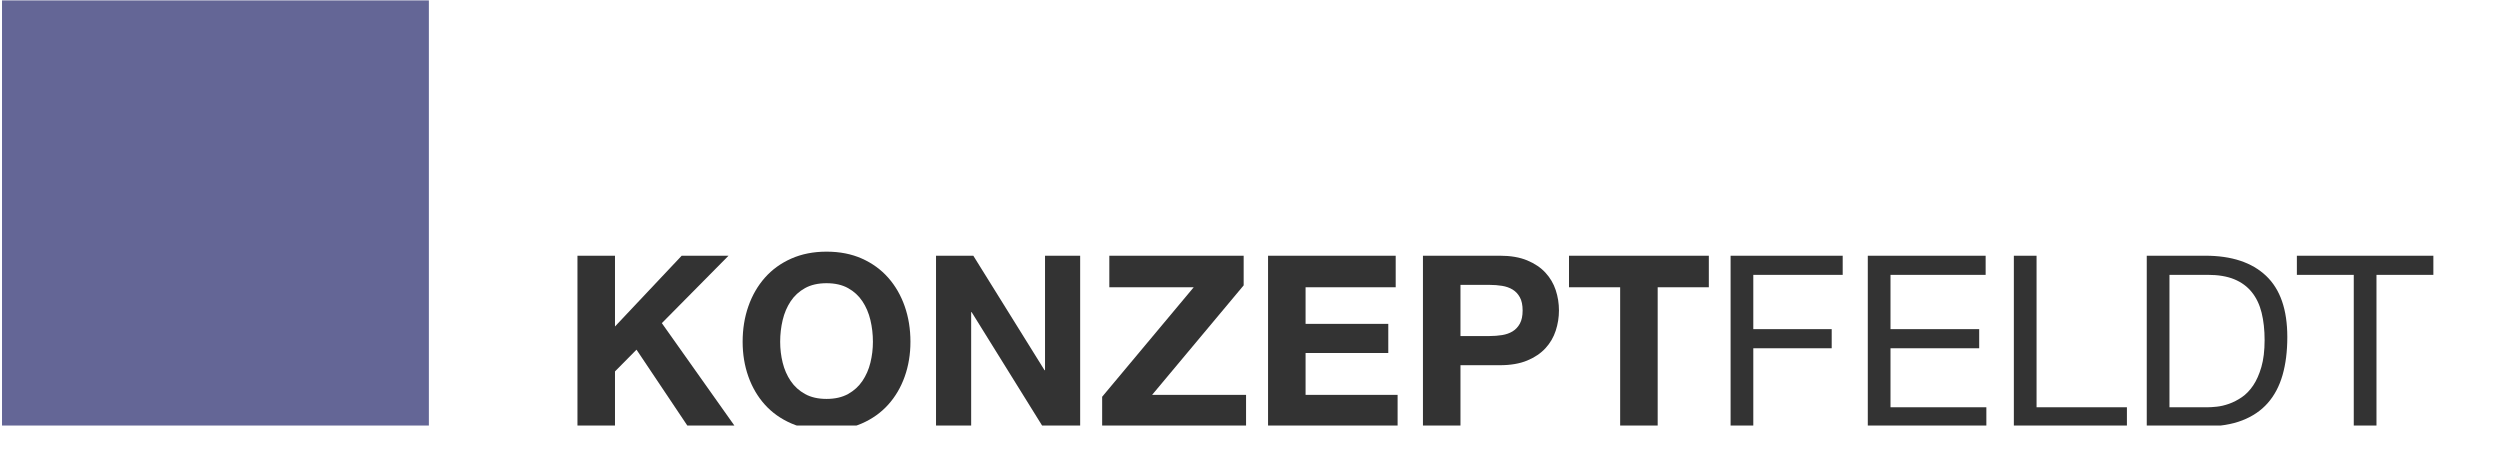 <?xml version="1.0" encoding="UTF-8" standalone="no"?>
<!DOCTYPE svg PUBLIC "-//W3C//DTD SVG 1.1//EN" "http://www.w3.org/Graphics/SVG/1.1/DTD/svg11.dtd">
<svg width="100%" height="100%" viewBox="0 0 32 6" version="1.1" xmlns="http://www.w3.org/2000/svg" xmlns:xlink="http://www.w3.org/1999/xlink" xml:space="preserve" xmlns:serif="http://www.serif.com/" style="fill-rule:evenodd;clip-rule:evenodd;stroke-linejoin:round;stroke-miterlimit:2;">
    <g transform="matrix(1,0,0,1,-39.008,0)">
        <g id="ArtBoard2" transform="matrix(0.996,0,0,1,-0.121,-0.039)">
            <rect x="39.283" y="0.039" width="31.441" height="5.447" style="fill:none;"/>
            <clipPath id="_clip1">
                <rect x="39.283" y="0.039" width="31.441" height="5.447"/>
            </clipPath>
            <g clip-path="url(#_clip1)">
                <g transform="matrix(0.256,0,0,0.255,8.891,5.497)">
                    <path d="M147.72,-8.568L147.72,0L149.604,0L149.604,-2.76L150.684,-3.852L153.264,0L155.628,0L151.956,-5.184L155.304,-8.568L152.952,-8.568L149.604,-5.016L149.604,-8.568L147.72,-8.568Z" style="fill:rgb(51,51,51);fill-rule:nonzero;"/>
                </g>
                <g transform="matrix(0.256,0,0,0.255,8.891,5.497)">
                    <path d="M157.896,-4.248C157.896,-4.624 157.938,-4.988 158.022,-5.34C158.106,-5.692 158.24,-6.006 158.424,-6.282C158.608,-6.558 158.848,-6.778 159.144,-6.942C159.44,-7.106 159.8,-7.188 160.224,-7.188C160.648,-7.188 161.008,-7.106 161.304,-6.942C161.6,-6.778 161.84,-6.558 162.024,-6.282C162.208,-6.006 162.342,-5.692 162.426,-5.34C162.51,-4.988 162.552,-4.624 162.552,-4.248C162.552,-3.888 162.51,-3.538 162.426,-3.198C162.342,-2.858 162.208,-2.552 162.024,-2.28C161.84,-2.008 161.6,-1.79 161.304,-1.626C161.008,-1.462 160.648,-1.38 160.224,-1.38C159.8,-1.38 159.44,-1.462 159.144,-1.626C158.848,-1.79 158.608,-2.008 158.424,-2.28C158.24,-2.552 158.106,-2.858 158.022,-3.198C157.938,-3.538 157.896,-3.888 157.896,-4.248ZM156.012,-4.248C156.012,-3.624 156.108,-3.042 156.3,-2.502C156.492,-1.962 156.768,-1.492 157.128,-1.092C157.488,-0.692 157.93,-0.378 158.454,-0.15C158.978,0.078 159.568,0.192 160.224,0.192C160.888,0.192 161.48,0.078 162,-0.15C162.52,-0.378 162.96,-0.692 163.32,-1.092C163.68,-1.492 163.956,-1.962 164.148,-2.502C164.34,-3.042 164.436,-3.624 164.436,-4.248C164.436,-4.888 164.34,-5.482 164.148,-6.03C163.956,-6.578 163.68,-7.056 163.32,-7.464C162.96,-7.872 162.52,-8.192 162,-8.424C161.48,-8.656 160.888,-8.772 160.224,-8.772C159.568,-8.772 158.978,-8.656 158.454,-8.424C157.93,-8.192 157.488,-7.872 157.128,-7.464C156.768,-7.056 156.492,-6.578 156.3,-6.03C156.108,-5.482 156.012,-4.888 156.012,-4.248Z" style="fill:rgb(51,51,51);fill-rule:nonzero;"/>
                </g>
                <g transform="matrix(0.256,0,0,0.255,8.891,5.497)">
                    <path d="M165.72,-8.568L165.72,0L167.484,0L167.484,-5.736L167.508,-5.736L171.072,0L172.956,0L172.956,-8.568L171.192,-8.568L171.192,-2.82L171.168,-2.82L167.592,-8.568L165.72,-8.568Z" style="fill:rgb(51,51,51);fill-rule:nonzero;"/>
                </g>
                <g transform="matrix(0.256,0,0,0.255,8.891,5.497)">
                    <path d="M174.06,-1.488L174.06,0L181.284,0L181.284,-1.584L176.568,-1.584L181.164,-7.08L181.164,-8.568L174.42,-8.568L174.42,-6.984L178.656,-6.984L174.06,-1.488Z" style="fill:rgb(51,51,51);fill-rule:nonzero;"/>
                </g>
                <g transform="matrix(0.256,0,0,0.255,8.891,5.497)">
                    <path d="M182.388,-8.568L182.388,0L188.892,0L188.892,-1.584L184.272,-1.584L184.272,-3.684L188.424,-3.684L188.424,-5.148L184.272,-5.148L184.272,-6.984L188.796,-6.984L188.796,-8.568L182.388,-8.568Z" style="fill:rgb(51,51,51);fill-rule:nonzero;"/>
                </g>
                <g transform="matrix(0.256,0,0,0.255,8.891,5.497)">
                    <path d="M192.048,-4.536L192.048,-7.104L193.512,-7.104C193.728,-7.104 193.936,-7.088 194.136,-7.056C194.336,-7.024 194.512,-6.962 194.664,-6.87C194.816,-6.778 194.938,-6.648 195.03,-6.48C195.122,-6.312 195.168,-6.092 195.168,-5.82C195.168,-5.548 195.122,-5.328 195.03,-5.16C194.938,-4.992 194.816,-4.862 194.664,-4.77C194.512,-4.678 194.336,-4.616 194.136,-4.584C193.936,-4.552 193.728,-4.536 193.512,-4.536L192.048,-4.536ZM190.164,-8.568L190.164,0L192.048,0L192.048,-3.072L194.028,-3.072C194.564,-3.072 195.02,-3.15 195.396,-3.306C195.772,-3.462 196.078,-3.668 196.314,-3.924C196.55,-4.18 196.722,-4.474 196.83,-4.806C196.938,-5.138 196.992,-5.476 196.992,-5.82C196.992,-6.172 196.938,-6.512 196.83,-6.84C196.722,-7.168 196.55,-7.46 196.314,-7.716C196.078,-7.972 195.772,-8.178 195.396,-8.334C195.02,-8.49 194.564,-8.568 194.028,-8.568L190.164,-8.568Z" style="fill:rgb(51,51,51);fill-rule:nonzero;"/>
                </g>
                <g transform="matrix(0.256,0,0,0.255,8.891,5.497)">
                    <path d="M200.064,-6.984L200.064,0L201.948,0L201.948,-6.984L204.516,-6.984L204.516,-8.568L197.496,-8.568L197.496,-6.984L200.064,-6.984Z" style="fill:rgb(51,51,51);fill-rule:nonzero;"/>
                </g>
                <g transform="matrix(0.256,0,0,0.255,8.891,5.497)">
                    <path d="M205.608,-8.568L205.608,0L206.748,0L206.748,-3.924L210.684,-3.924L210.684,-4.884L206.748,-4.884L206.748,-7.608L211.236,-7.608L211.236,-8.568L205.608,-8.568Z" style="fill:rgb(51,51,51);fill-rule:nonzero;"/>
                </g>
                <g transform="matrix(0.256,0,0,0.255,8.891,5.497)">
                    <path d="M212.496,-8.568L212.496,0L218.448,0L218.448,-0.96L213.636,-0.96L213.636,-3.924L218.088,-3.924L218.088,-4.884L213.636,-4.884L213.636,-7.608L218.412,-7.608L218.412,-8.568L212.496,-8.568Z" style="fill:rgb(51,51,51);fill-rule:nonzero;"/>
                </g>
                <g transform="matrix(0.256,0,0,0.255,8.891,5.497)">
                    <path d="M219.828,-8.568L219.828,0L225.504,0L225.504,-0.96L220.968,-0.96L220.968,-8.568L219.828,-8.568Z" style="fill:rgb(51,51,51);fill-rule:nonzero;"/>
                </g>
                <g transform="matrix(0.256,0,0,0.255,8.891,5.497)">
                    <path d="M227.64,-0.96L227.64,-7.608L229.56,-7.608C230.088,-7.608 230.532,-7.534 230.892,-7.386C231.252,-7.238 231.546,-7.022 231.774,-6.738C232.002,-6.454 232.166,-6.11 232.266,-5.706C232.366,-5.302 232.416,-4.844 232.416,-4.332C232.416,-3.804 232.362,-3.354 232.254,-2.982C232.146,-2.61 232.008,-2.3 231.84,-2.052C231.672,-1.804 231.482,-1.608 231.27,-1.464C231.058,-1.32 230.844,-1.21 230.628,-1.134C230.412,-1.058 230.208,-1.01 230.016,-0.99C229.824,-0.97 229.664,-0.96 229.536,-0.96L227.64,-0.96ZM226.5,-8.568L226.5,0L229.44,0C230.152,0 230.768,-0.1 231.288,-0.3C231.808,-0.5 232.236,-0.79 232.572,-1.17C232.908,-1.55 233.156,-2.018 233.316,-2.574C233.476,-3.13 233.556,-3.768 233.556,-4.488C233.556,-5.864 233.2,-6.888 232.488,-7.56C231.776,-8.232 230.76,-8.568 229.44,-8.568L226.5,-8.568Z" style="fill:rgb(51,51,51);fill-rule:nonzero;"/>
                </g>
                <g transform="matrix(0.256,0,0,0.255,8.891,5.497)">
                    <path d="M236.892,-7.608L236.892,0L238.032,0L238.032,-7.608L240.888,-7.608L240.888,-8.568L234.036,-8.568L234.036,-7.608L236.892,-7.608Z" style="fill:rgb(51,51,51);fill-rule:nonzero;"/>
                </g>
                <g transform="matrix(1.004,0,0,1,39.318,-5.865)">
                    <rect x="-0.006" y="5.909" width="5.464" height="5.464" style="fill:rgb(100,102,150);"/>
                </g>
            </g>
        </g>
    </g>
</svg>
